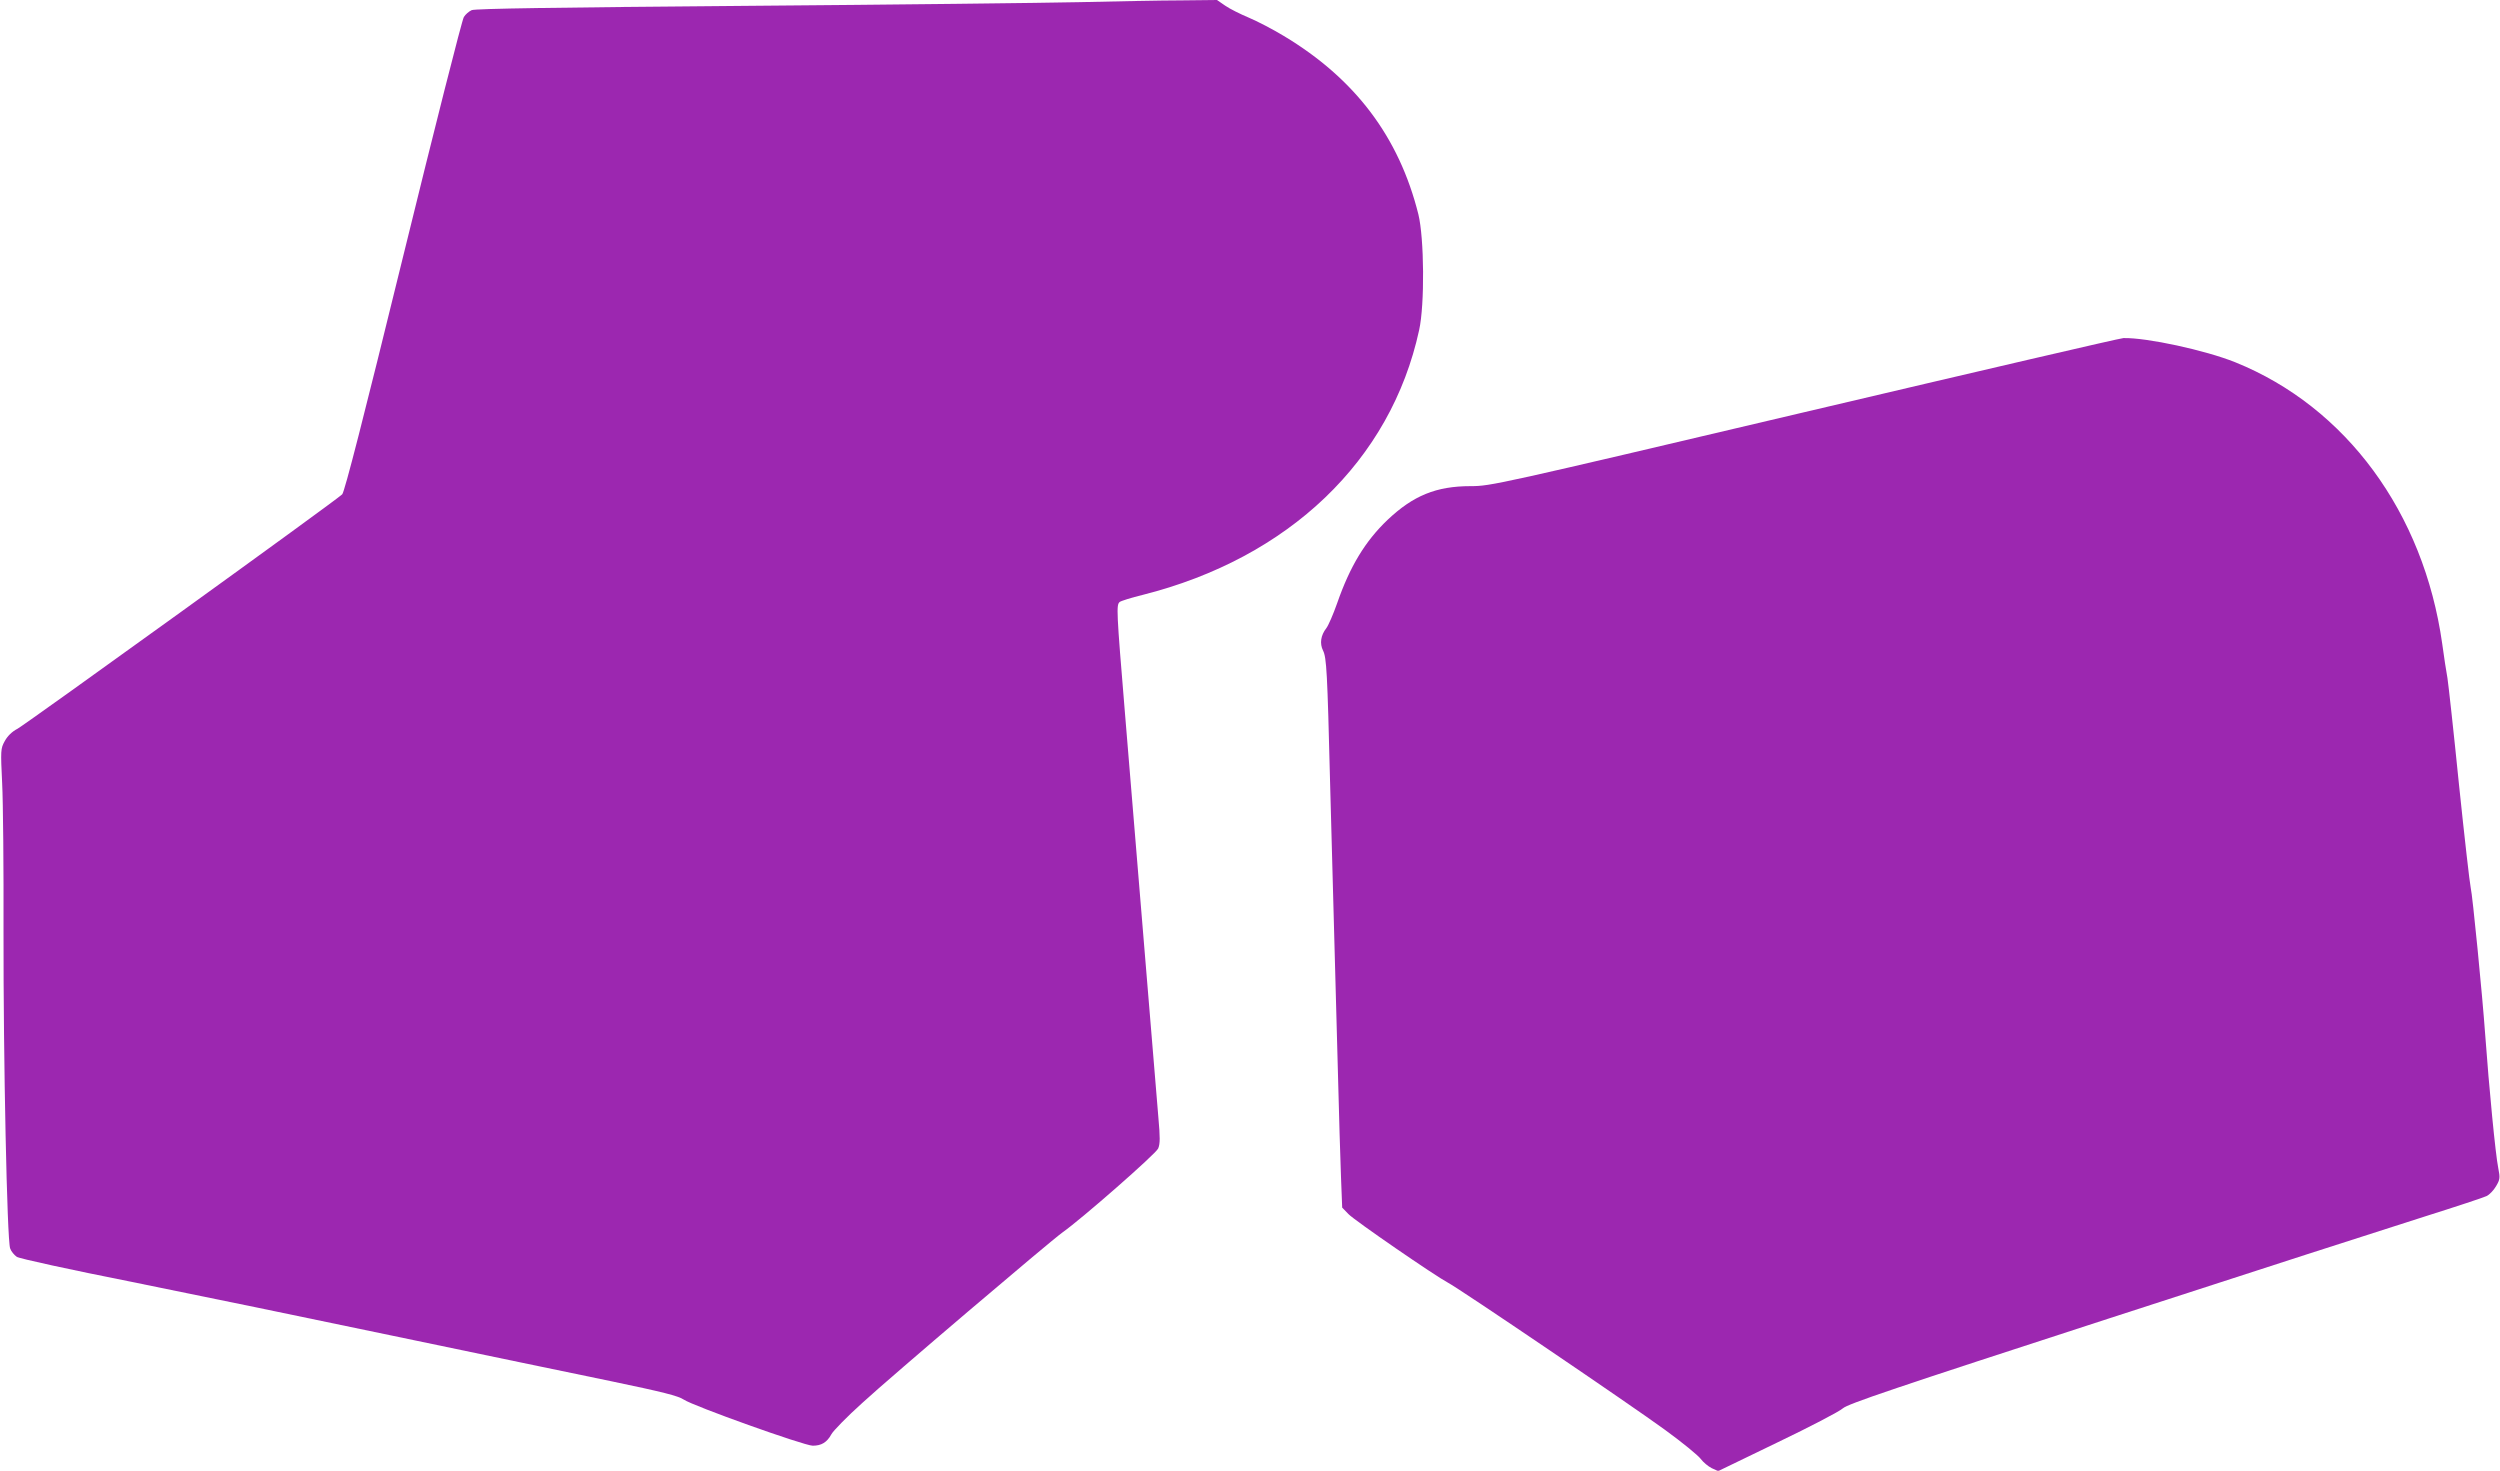 <?xml version="1.0" standalone="no"?>
<!DOCTYPE svg PUBLIC "-//W3C//DTD SVG 20010904//EN"
 "http://www.w3.org/TR/2001/REC-SVG-20010904/DTD/svg10.dtd">
<svg version="1.0" xmlns="http://www.w3.org/2000/svg"
 width="1280pt" height="753pt" viewBox="0 0 1280 753"
 preserveAspectRatio="xMidYMid meet">
<g transform="translate(0,753) scale(0.1,-0.1)"
fill="#9c27b0" stroke="none">
<path d="M5530 7519 c-184 -4 -955 -13 -1713 -19 -961 -8 -1386 -14 -1402 -22
-14 -6 -32 -22 -40 -35 -9 -13 -149 -565 -311 -1226 -202 -824 -300 -1207
-312 -1218 -32 -32 -1617 -1175 -1662 -1200 -29 -15 -52 -38 -66 -64 -21 -38
-21 -47 -13 -215 5 -96 8 -438 7 -760 -1 -654 18 -1580 34 -1622 5 -15 21 -34
34 -43 13 -9 275 -66 592 -129 312 -63 913 -187 1337 -276 424 -88 923 -193
1110 -231 269 -56 348 -76 376 -95 49 -33 614 -235 660 -236 45 0 73 17 96 59
9 17 80 90 158 160 142 131 962 828 1025 873 99 70 479 403 490 430 10 24 10
57 1 157 -6 71 -38 457 -71 858 -33 402 -78 946 -100 1211 -44 531 -45 557
-27 572 6 5 59 22 117 36 749 189 1271 688 1416 1356 29 131 26 471 -4 593
-99 396 -324 694 -689 913 -56 34 -137 76 -180 94 -43 18 -97 45 -120 61 l-42
29 -183 -2 c-101 0 -334 -5 -518 -9z"/>
<path d="M9240 5420 c-1577 -372 -1607 -379 -1710 -379 -176 0 -294 -48 -426
-173 -114 -109 -192 -237 -258 -427 -20 -57 -45 -114 -55 -127 -29 -37 -35
-79 -17 -115 18 -36 22 -109 36 -674 6 -214 15 -547 20 -740 5 -192 14 -525
20 -740 5 -214 13 -459 16 -544 l6 -154 32 -33 c30 -32 446 -318 509 -351 55
-28 944 -631 1112 -754 88 -64 170 -131 183 -149 13 -17 38 -38 56 -47 l33
-15 304 147 c167 80 318 159 334 174 25 23 265 104 1355 458 729 237 1458 472
1620 523 162 51 307 99 321 106 15 7 37 30 49 51 20 34 21 42 11 93 -14 68
-47 409 -67 685 -14 197 -65 716 -74 750 -5 22 -32 259 -60 528 -27 268 -54
513 -59 545 -6 31 -18 111 -27 177 -95 671 -492 1211 -1059 1440 -154 62 -455
127 -573 124 -15 0 -749 -171 -1632 -379z"/>
</g>
</svg>
